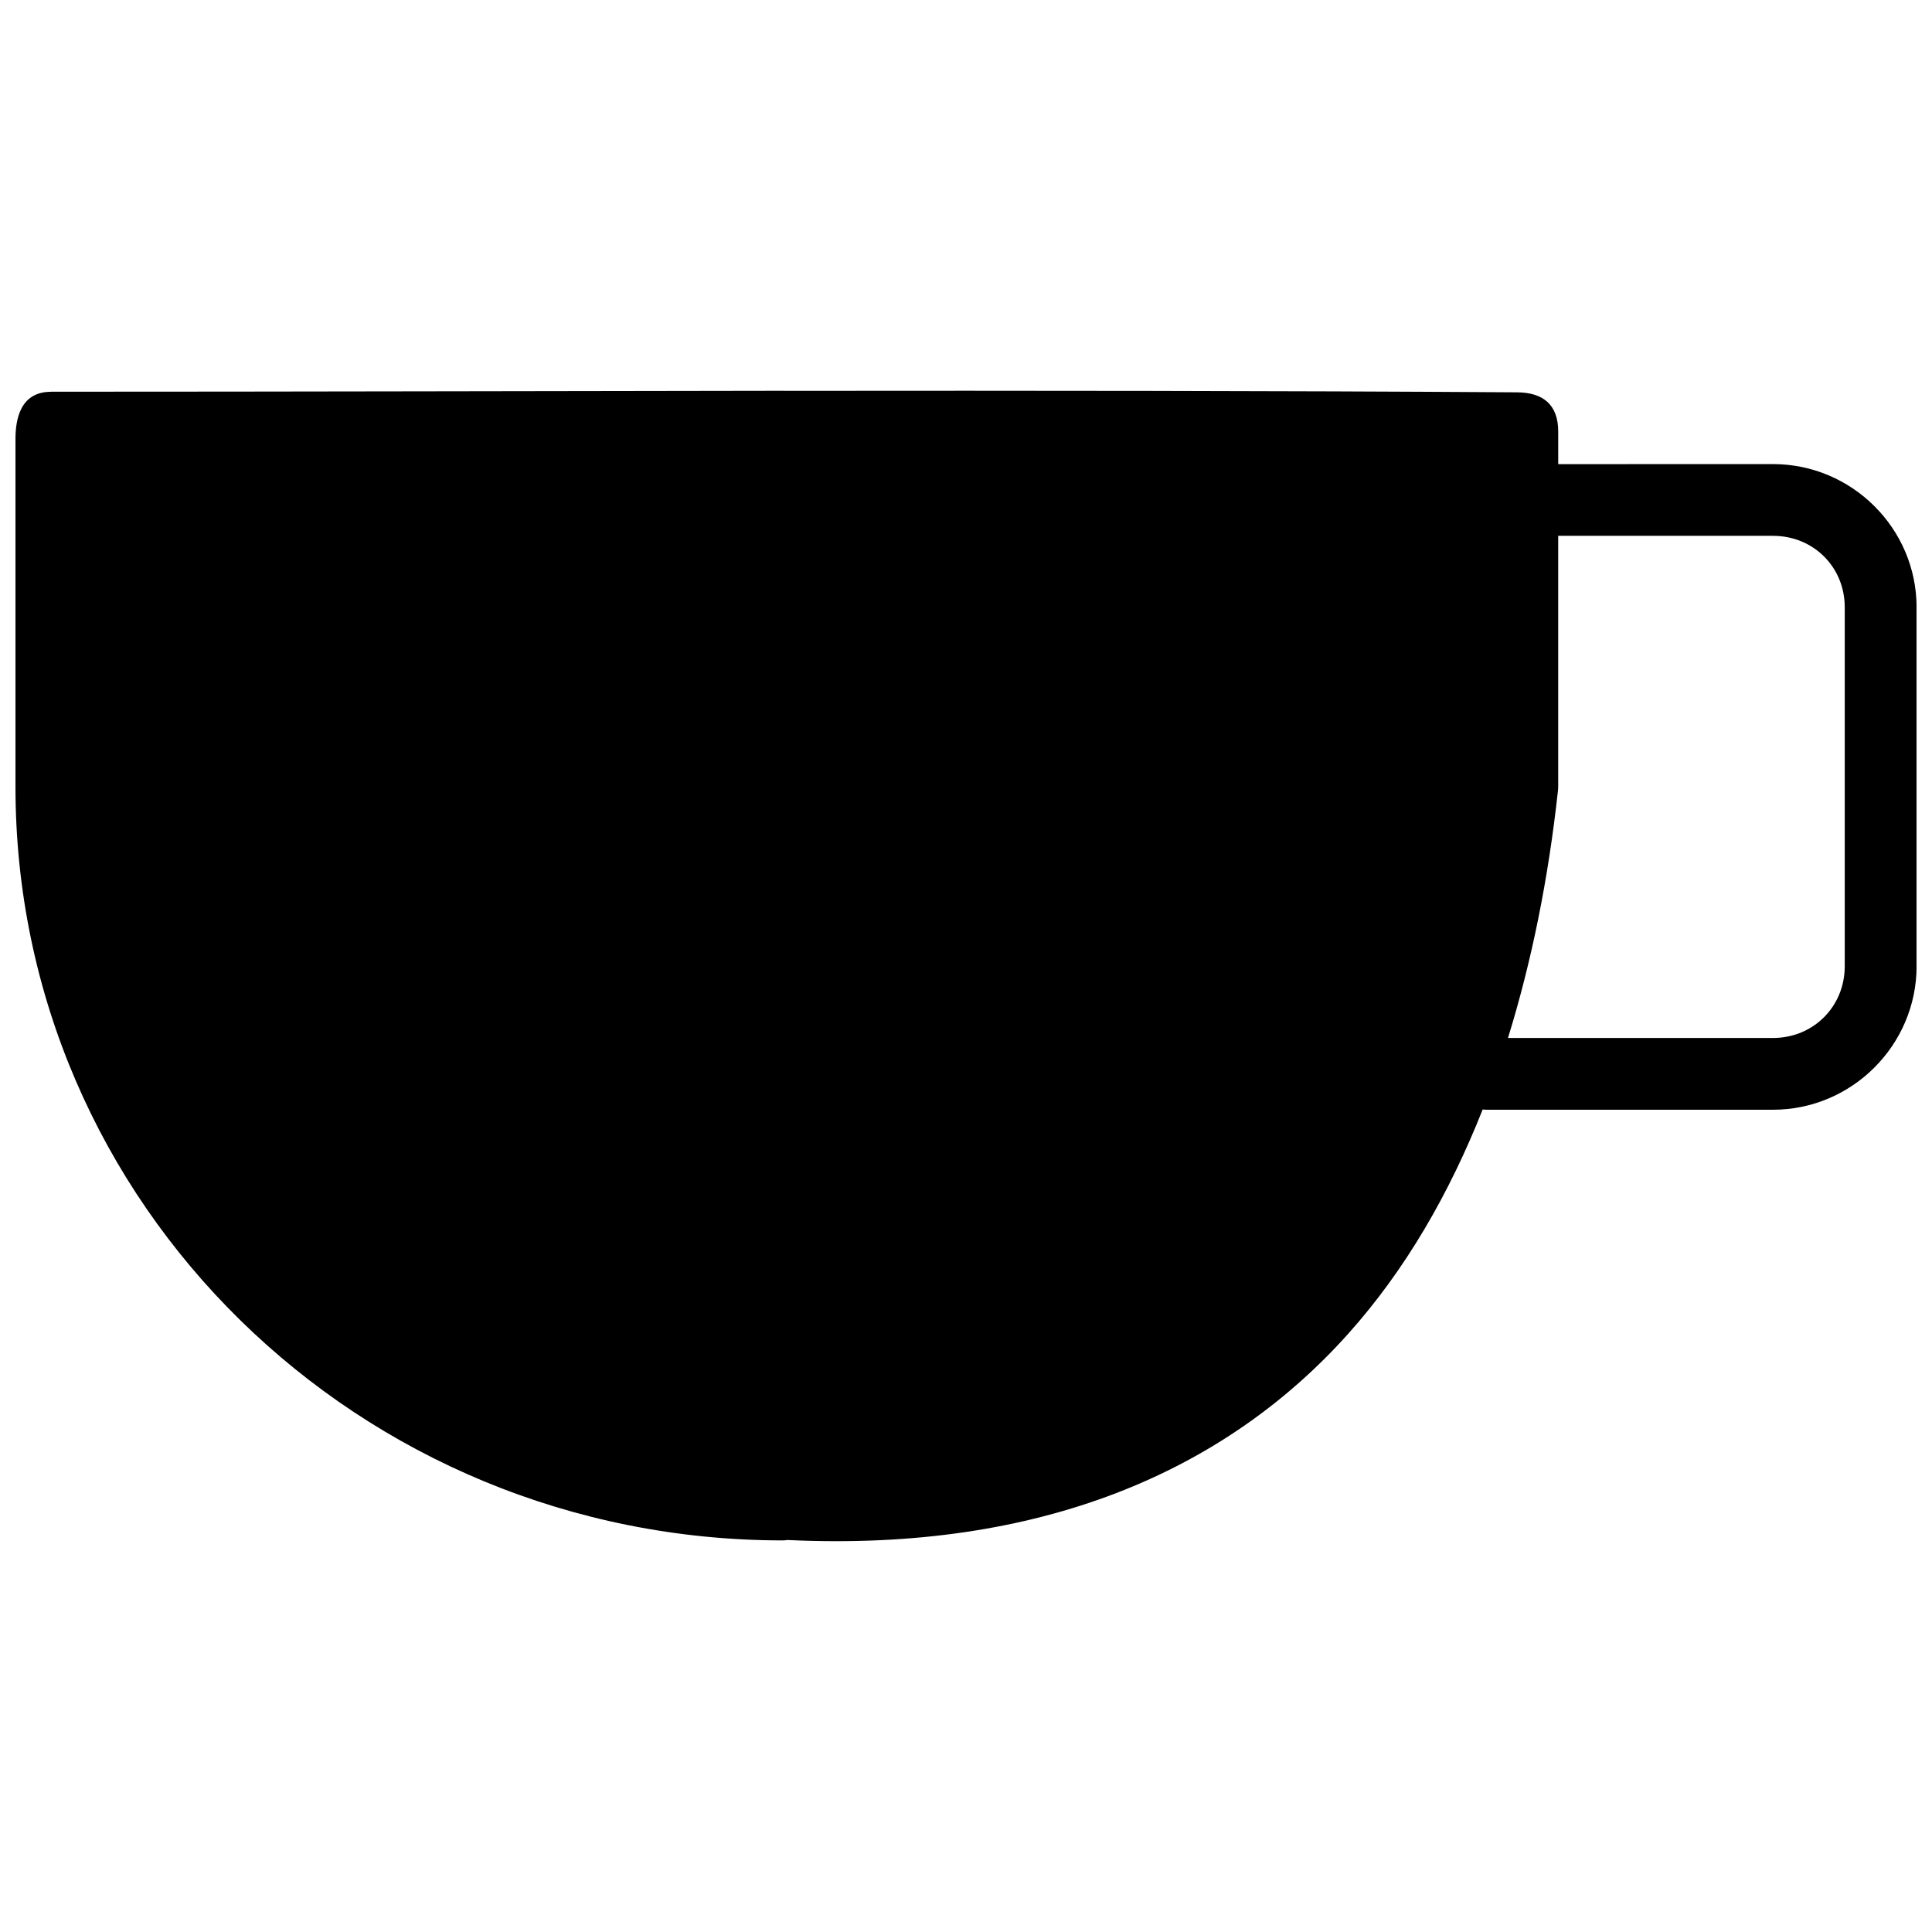 <?xml version="1.0" encoding="UTF-8"?>
<!-- Uploaded to: ICON Repo, www.iconrepo.com, Generator: ICON Repo Mixer Tools -->
<svg width="800px" height="800px" version="1.1" viewBox="144 144 512 512" xmlns="http://www.w3.org/2000/svg">
 <defs>
  <clipPath id="a">
   <path d="m148.09 247h503.81v306h-503.81z"/>
  </clipPath>
 </defs>
 <g clip-path="url(#a)">
  <path d="m351.59 247.56c-64.781 0.074-129.53 0.25-194.09 0.25v0.02c-8.27 0-9.398 7.566-9.398 12.516v92.199c0 110.55 90.98 199.68 203.4 199.68 0.391-0.008 0.781-0.039 1.172-0.109 0.145 0.008 0.289 0.02 0.445 0.02 66.461 3.066 115.4-18.066 148.17-54.672 15.211-16.988 26.805-37.172 35.637-59.445 0.324 0.039 0.668 0.074 1.004 0.074h75.934c20.906 0 38.051-17.129 38.051-38.031v-95.117c0-20.906-17.145-37.957-38.051-37.957l-56.922 0.012v-8.652c0-7.066-3.969-10.379-11.051-10.379-64.707-0.414-129.52-0.457-194.3-0.391zm205.35 38.441h56.918c10.699 0 19.016 8.242 19.016 18.941v95.117c0 10.699-8.316 19.016-19.016 19.016h-70.23c6.375-20.559 10.738-42.527 13.238-65.477 0.035-0.359 0.07-0.699 0.07-1.055z"/>
 </g>
</svg>